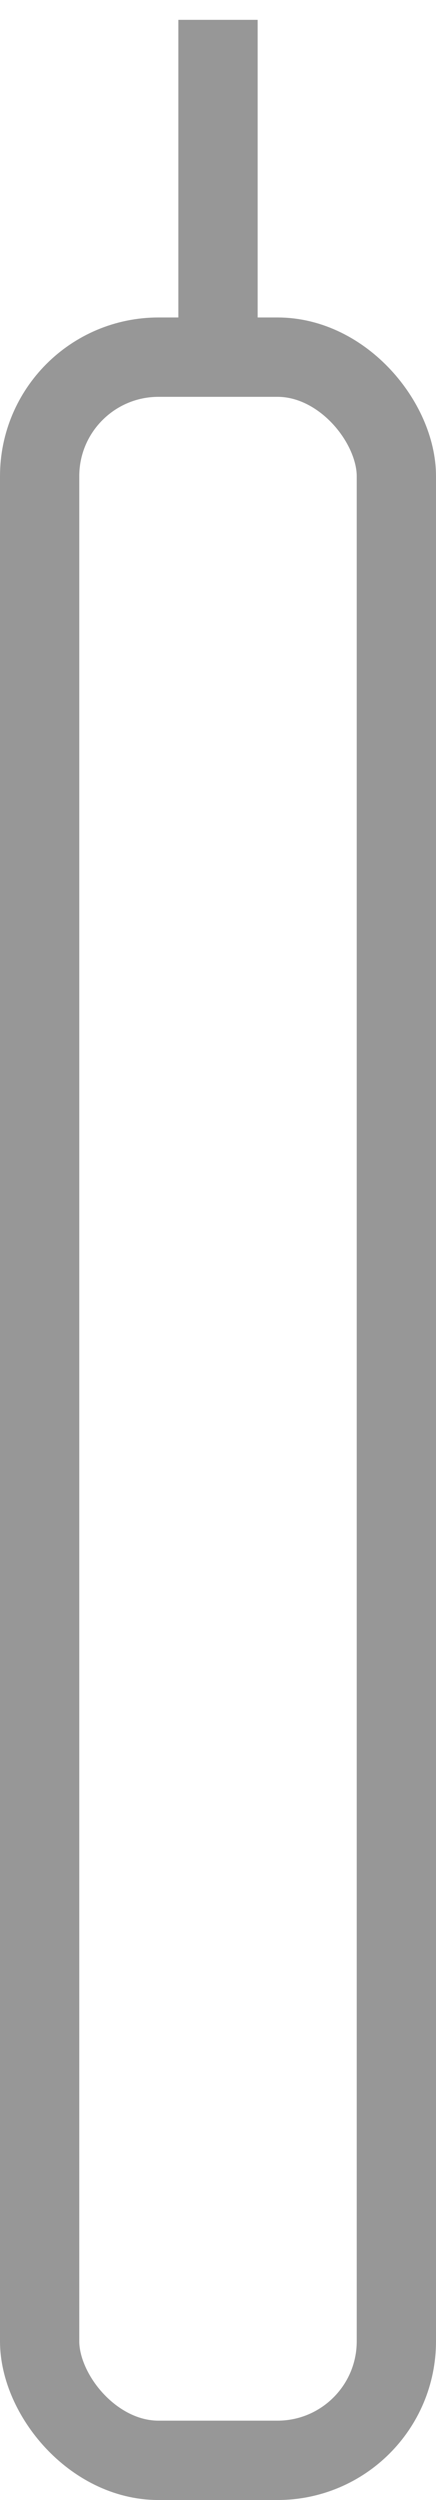 <?xml version="1.0" encoding="UTF-8"?> <svg xmlns="http://www.w3.org/2000/svg" xmlns:xlink="http://www.w3.org/1999/xlink" width="11px" height="63px" viewBox="0 0 11 63"><!-- Generator: Sketch 53.2 (72643) - https://sketchapp.com --><title>Mala</title><desc>Created with Sketch.</desc><g id="3-Product-page---OK" stroke="none" stroke-width="1" fill="none" fill-rule="evenodd"><g id="1.0-Product-page---sveca---hover" transform="translate(-1786, -787)" stroke="#979797" stroke-width="2"><g id="Mala" transform="translate(1786, 788)"><path d="M5.5,7 L5.5,0.5" id="Line-3" stroke-linecap="square"></path><rect id="Rectangle" x="1" y="8" width="9" height="53" rx="3"></rect></g></g></g></svg> 